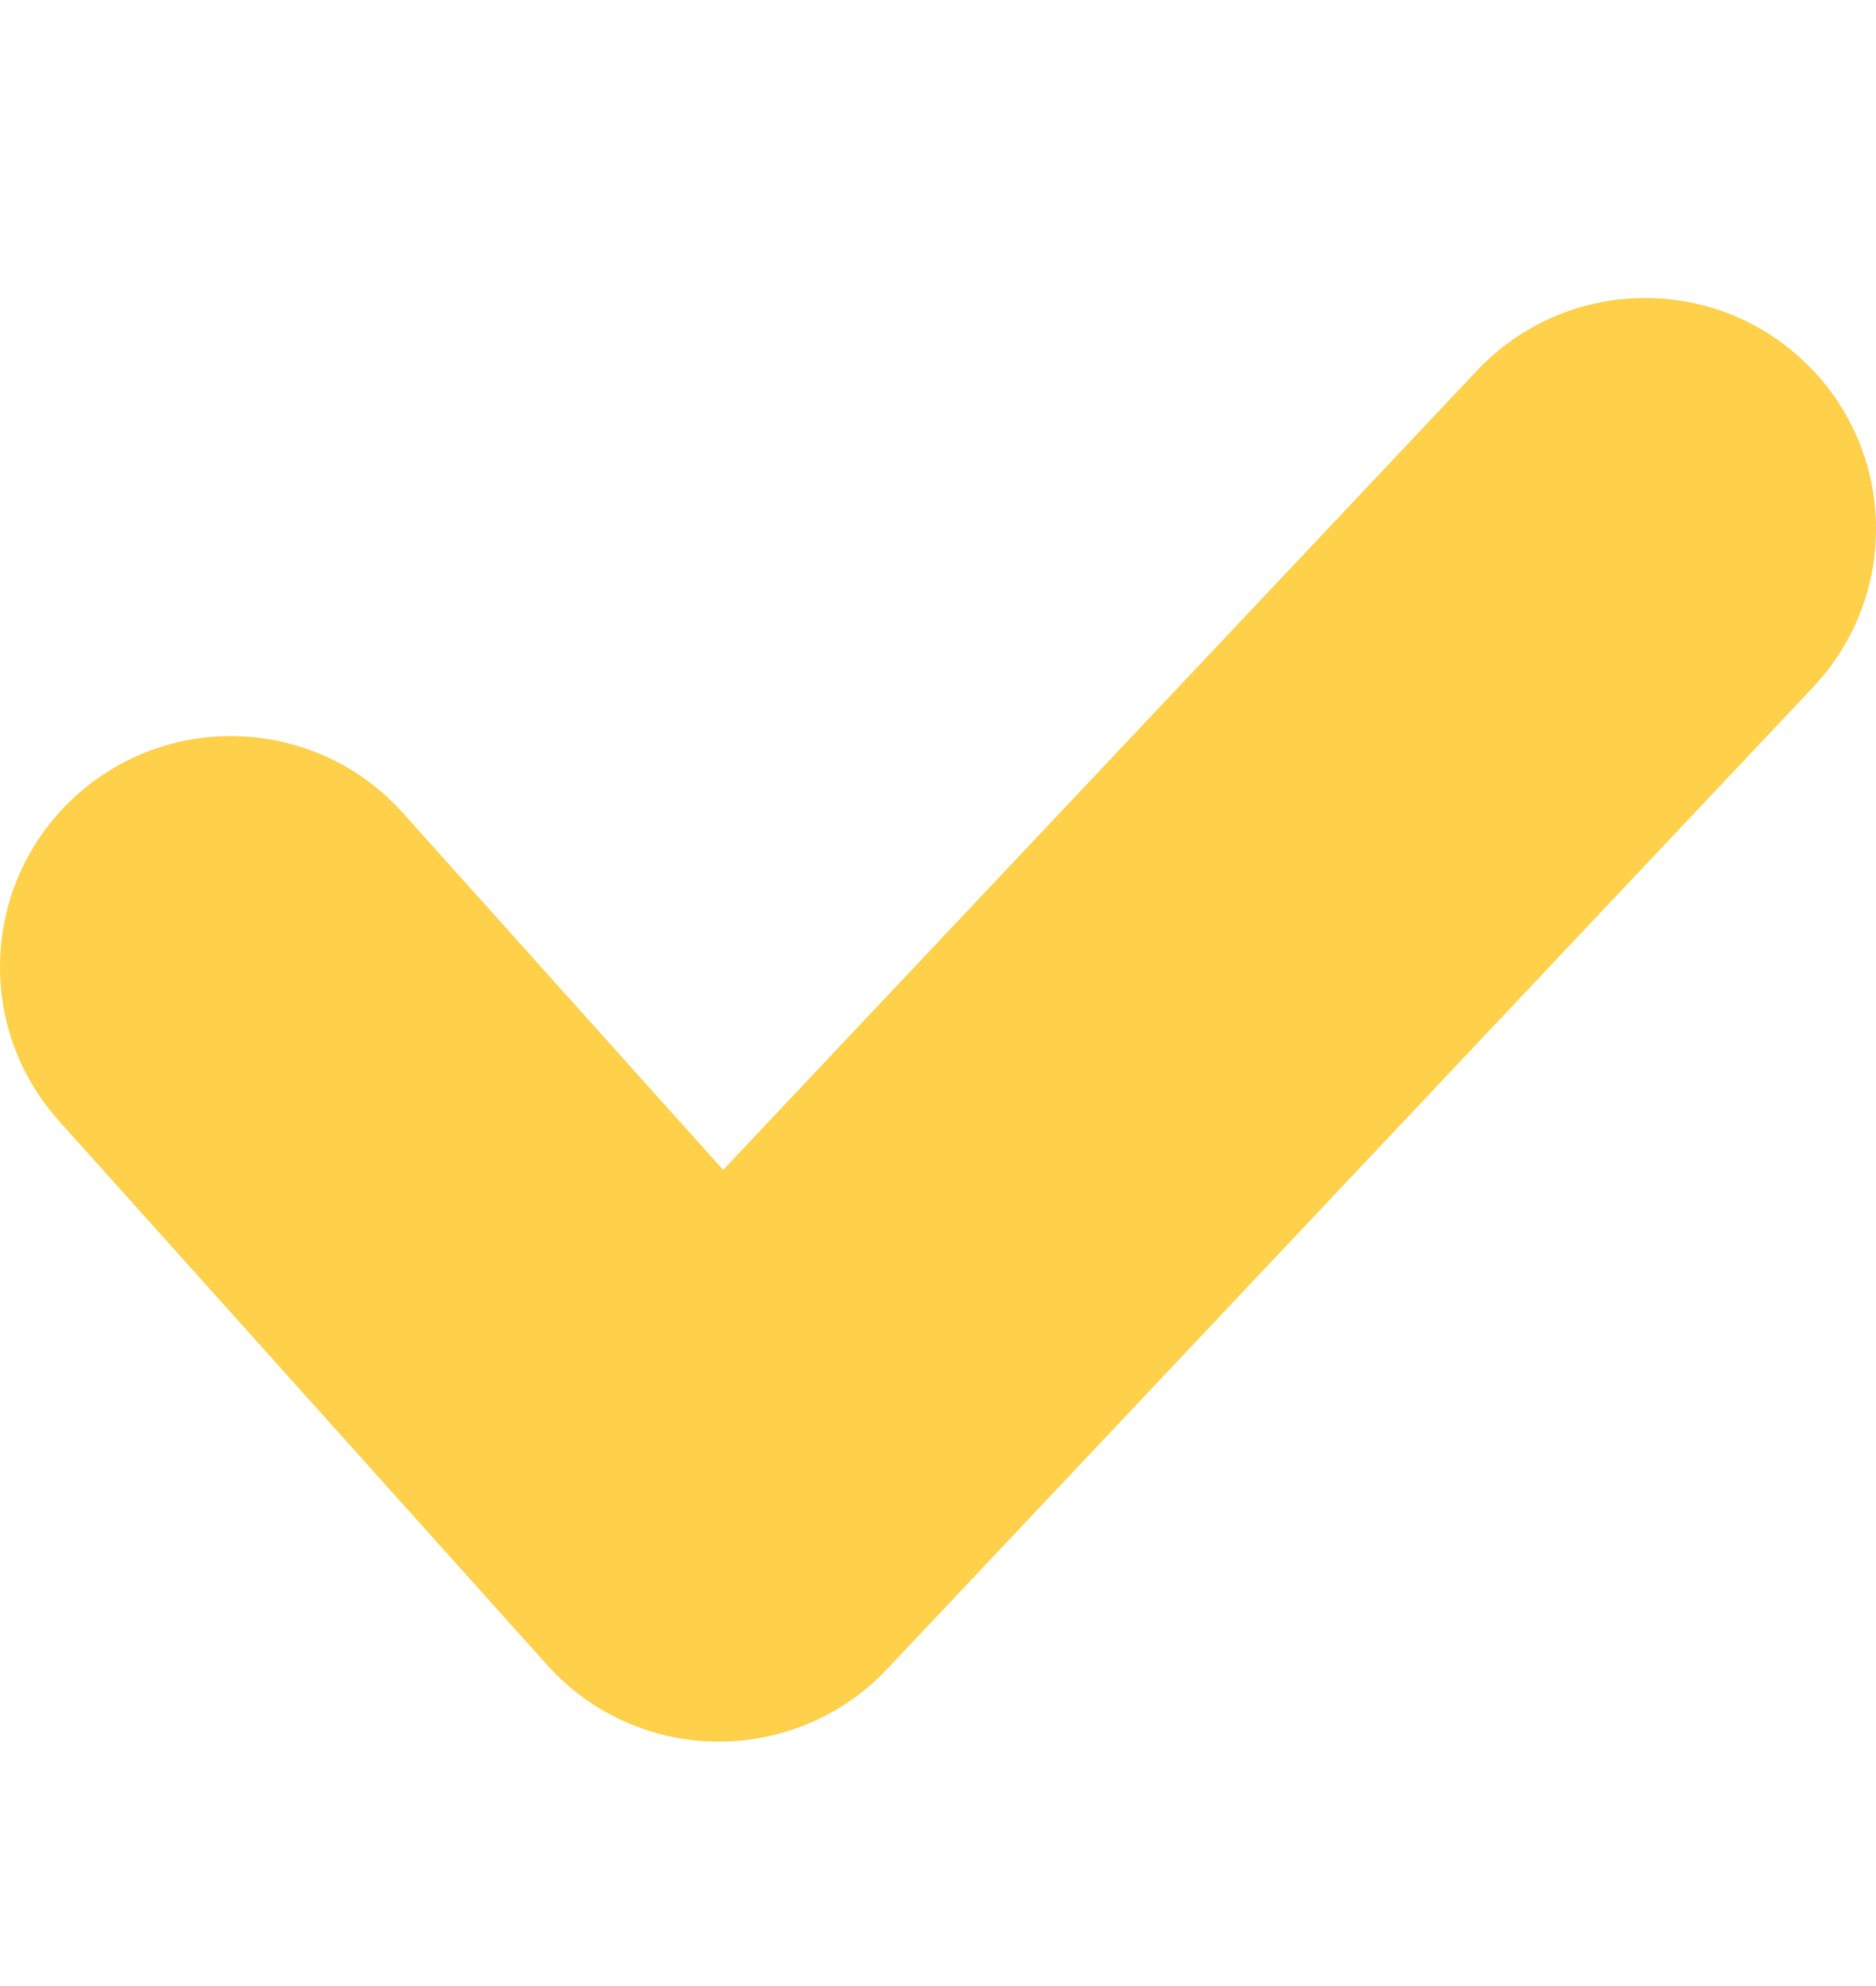 <svg width="17" height="18" viewBox="0 0 17 18" fill="none" xmlns="http://www.w3.org/2000/svg">
<g clip-path="url(#clip0_5651_171)">
<path d="M16.43 6.228L8.037 15.129C7.641 15.548 7.09 15.785 6.514 15.785C6.506 15.785 6.497 15.785 6.489 15.785C5.904 15.778 5.348 15.526 4.958 15.09L0.535 10.16C-0.237 9.3 -0.165 7.978 0.695 7.206C1.555 6.435 2.877 6.506 3.649 7.366L6.553 10.603L13.386 3.357C14.179 2.517 15.503 2.478 16.343 3.271C17.184 4.063 17.223 5.387 16.43 6.228Z" fill="#FFD14B"/>
</g>
<defs>
<clipPath id="clip0_5651_171">
<rect width="17" height="17" fill="white" transform="translate(0 0.743)"/>
</clipPath>
</defs>
</svg>
